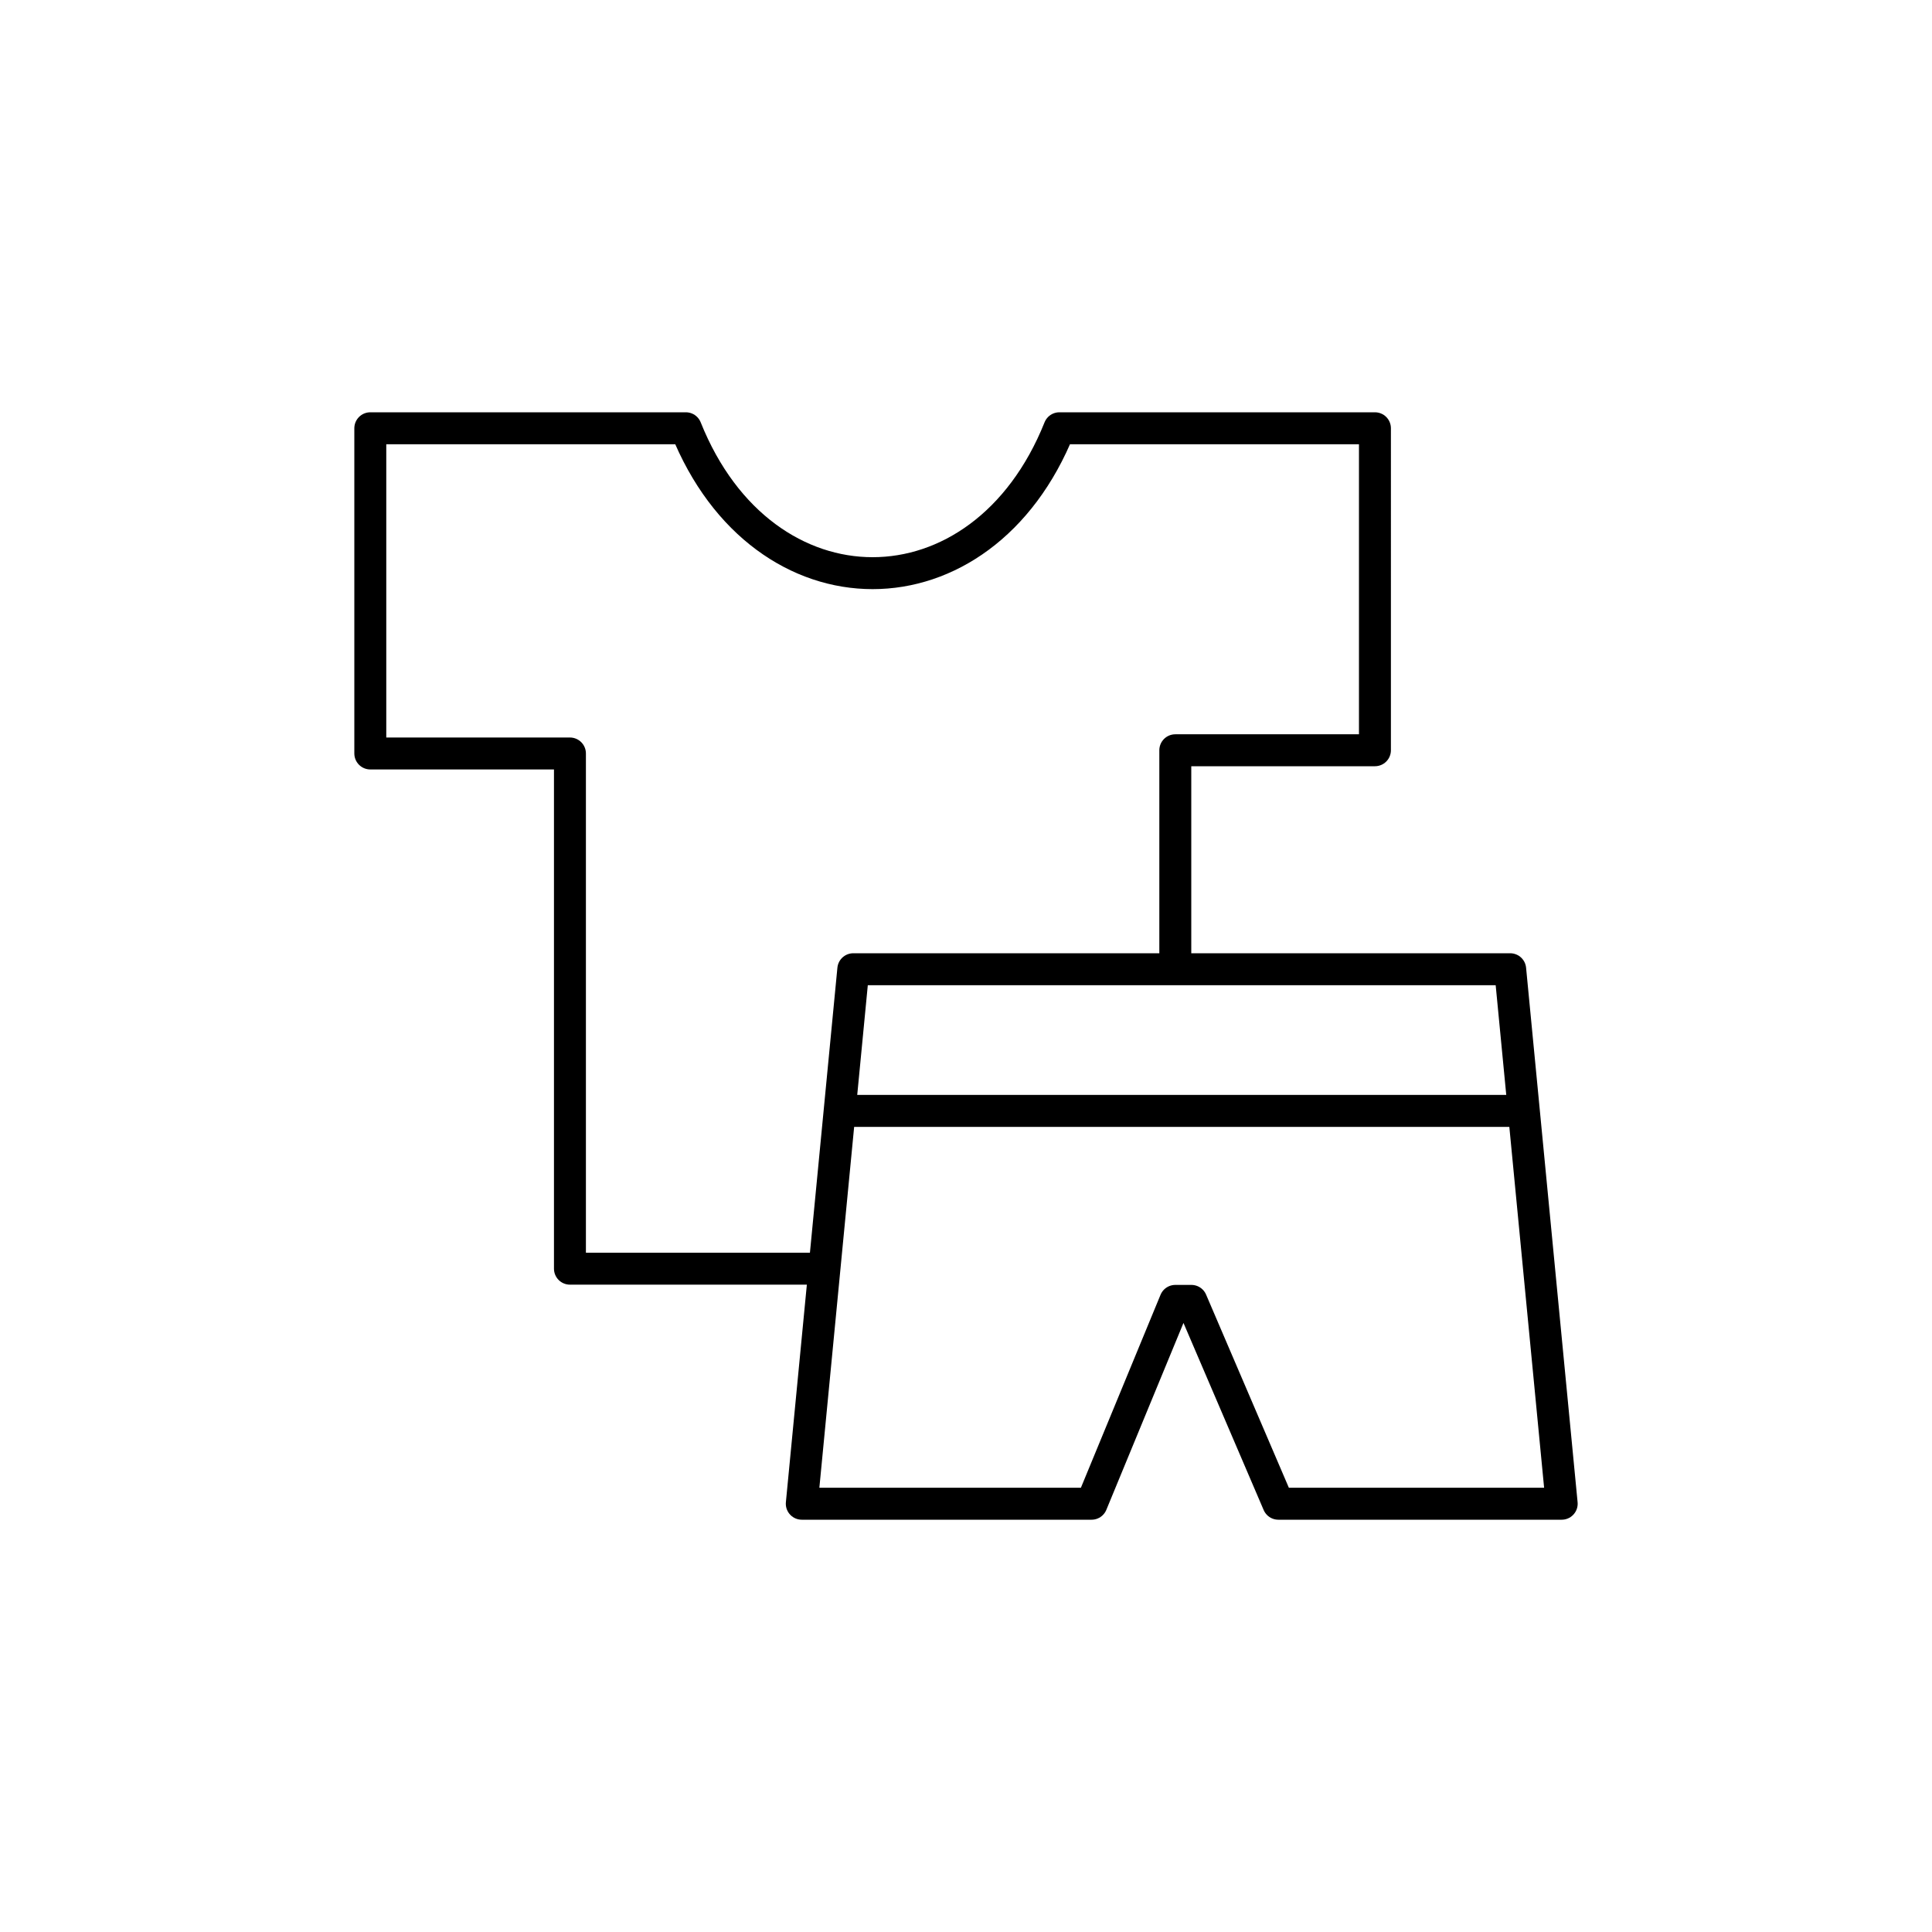 <?xml version="1.0" encoding="UTF-8"?> <!-- Generator: Adobe Illustrator 24.2.1, SVG Export Plug-In . SVG Version: 6.00 Build 0) --> <svg xmlns="http://www.w3.org/2000/svg" xmlns:xlink="http://www.w3.org/1999/xlink" id="Layer_1" x="0px" y="0px" viewBox="0 0 60 60" style="enable-background:new 0 0 60 60;" xml:space="preserve"> <style type="text/css"> .st0{fill:none;stroke:#000000;stroke-width:0.992;stroke-linecap:round;stroke-linejoin:round;} </style> <g> <path class="st0" d="M36.5,29.9v-6.6h6.2V13.3h-9.8c-1.2,3-3.5,4.5-5.8,4.5h0c-2.3,0-4.6-1.5-5.8-4.5h-9.8v10.1h6.2v16h7.7"></path> <g> <polygon class="st0" points="48.5,46.7 39.7,46.7 37,40.4 36.5,40.4 33.9,46.7 24.9,46.7 26.5,30.1 46.9,30.1 "></polygon> <line class="st0" x1="26.1" y1="34.5" x2="47.3" y2="34.5"></line> </g> </g> </svg> 
